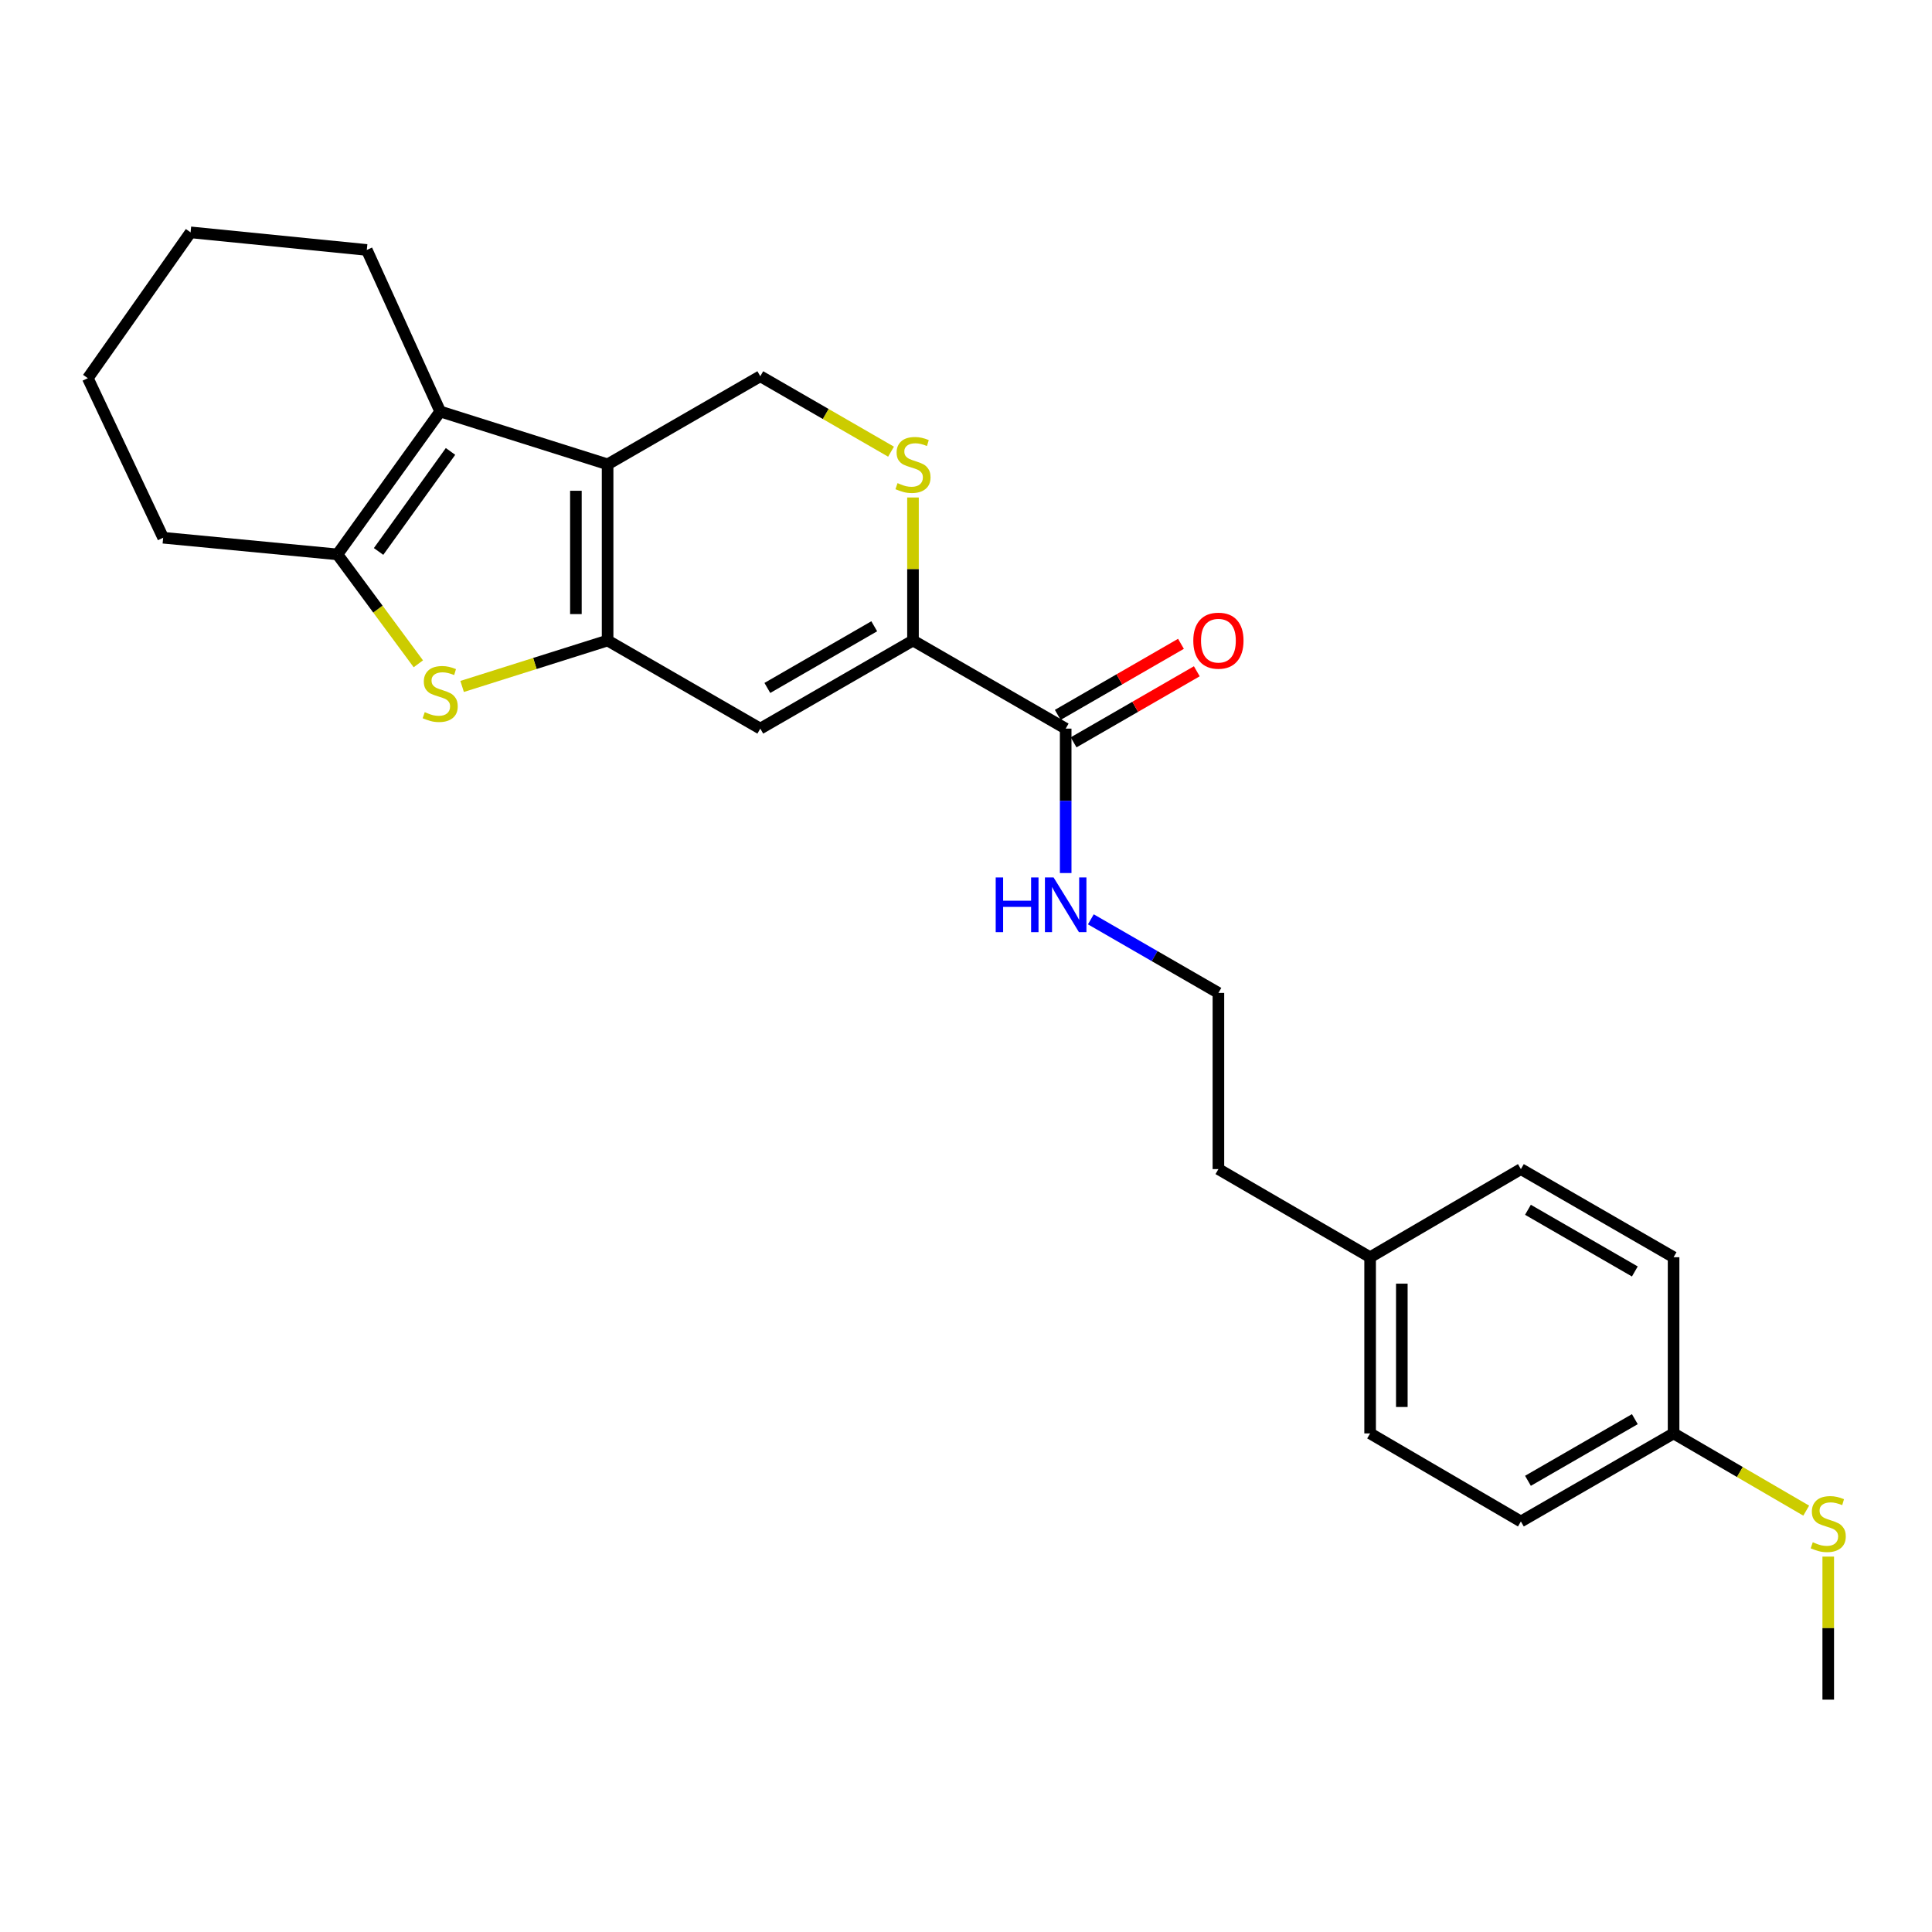 <?xml version='1.0' encoding='iso-8859-1'?>
<svg version='1.1' baseProfile='full'
              xmlns='http://www.w3.org/2000/svg'
                      xmlns:rdkit='http://www.rdkit.org/xml'
                      xmlns:xlink='http://www.w3.org/1999/xlink'
                  xml:space='preserve'
width='1000px' height='1000px' viewBox='0 0 1000 1000'>
<!-- END OF HEADER -->
<rect style='opacity:1.0;fill:#FFFFFF;stroke:none' width='1000' height='1000' x='0' y='0'> </rect>
<path class='bond-0' d='M 314.493,331.53 L 314.493,240.343' style='fill:none;fill-rule:evenodd;stroke:#000000;stroke-width:6px;stroke-linecap:butt;stroke-linejoin:miter;stroke-opacity:1' />
<path class='bond-0' d='M 298.083,317.851 L 298.083,254.021' style='fill:none;fill-rule:evenodd;stroke:#000000;stroke-width:6px;stroke-linecap:butt;stroke-linejoin:miter;stroke-opacity:1' />
<path class='bond-1' d='M 314.493,331.53 L 276.846,343.417' style='fill:none;fill-rule:evenodd;stroke:#000000;stroke-width:6px;stroke-linecap:butt;stroke-linejoin:miter;stroke-opacity:1' />
<path class='bond-1' d='M 276.846,343.417 L 239.198,355.305' style='fill:none;fill-rule:evenodd;stroke:#CCCC00;stroke-width:6px;stroke-linecap:butt;stroke-linejoin:miter;stroke-opacity:1' />
<path class='bond-3' d='M 314.493,331.53 L 393.527,377.132' style='fill:none;fill-rule:evenodd;stroke:#000000;stroke-width:6px;stroke-linecap:butt;stroke-linejoin:miter;stroke-opacity:1' />
<path class='bond-2' d='M 314.493,240.343 L 227.846,212.983' style='fill:none;fill-rule:evenodd;stroke:#000000;stroke-width:6px;stroke-linecap:butt;stroke-linejoin:miter;stroke-opacity:1' />
<path class='bond-7' d='M 314.493,240.343 L 393.527,194.74' style='fill:none;fill-rule:evenodd;stroke:#000000;stroke-width:6px;stroke-linecap:butt;stroke-linejoin:miter;stroke-opacity:1' />
<path class='bond-4' d='M 216.53,343.585 L 195.59,315.266' style='fill:none;fill-rule:evenodd;stroke:#CCCC00;stroke-width:6px;stroke-linecap:butt;stroke-linejoin:miter;stroke-opacity:1' />
<path class='bond-4' d='M 195.59,315.266 L 174.65,286.948' style='fill:none;fill-rule:evenodd;stroke:#000000;stroke-width:6px;stroke-linecap:butt;stroke-linejoin:miter;stroke-opacity:1' />
<path class='bond-13' d='M 227.846,212.983 L 189.857,129.372' style='fill:none;fill-rule:evenodd;stroke:#000000;stroke-width:6px;stroke-linecap:butt;stroke-linejoin:miter;stroke-opacity:1' />
<path class='bond-25' d='M 227.846,212.983 L 174.65,286.948' style='fill:none;fill-rule:evenodd;stroke:#000000;stroke-width:6px;stroke-linecap:butt;stroke-linejoin:miter;stroke-opacity:1' />
<path class='bond-25' d='M 233.189,233.66 L 195.952,285.435' style='fill:none;fill-rule:evenodd;stroke:#000000;stroke-width:6px;stroke-linecap:butt;stroke-linejoin:miter;stroke-opacity:1' />
<path class='bond-5' d='M 393.527,377.132 L 472.561,331.53' style='fill:none;fill-rule:evenodd;stroke:#000000;stroke-width:6px;stroke-linecap:butt;stroke-linejoin:miter;stroke-opacity:1' />
<path class='bond-5' d='M 397.181,356.078 L 452.505,324.156' style='fill:none;fill-rule:evenodd;stroke:#000000;stroke-width:6px;stroke-linecap:butt;stroke-linejoin:miter;stroke-opacity:1' />
<path class='bond-15' d='M 174.65,286.948 L 84.457,278.333' style='fill:none;fill-rule:evenodd;stroke:#000000;stroke-width:6px;stroke-linecap:butt;stroke-linejoin:miter;stroke-opacity:1' />
<path class='bond-6' d='M 472.561,331.53 L 472.561,294.516' style='fill:none;fill-rule:evenodd;stroke:#000000;stroke-width:6px;stroke-linecap:butt;stroke-linejoin:miter;stroke-opacity:1' />
<path class='bond-6' d='M 472.561,294.516 L 472.561,257.502' style='fill:none;fill-rule:evenodd;stroke:#CCCC00;stroke-width:6px;stroke-linecap:butt;stroke-linejoin:miter;stroke-opacity:1' />
<path class='bond-8' d='M 472.561,331.53 L 551.595,377.132' style='fill:none;fill-rule:evenodd;stroke:#000000;stroke-width:6px;stroke-linecap:butt;stroke-linejoin:miter;stroke-opacity:1' />
<path class='bond-26' d='M 461.2,233.787 L 427.364,214.264' style='fill:none;fill-rule:evenodd;stroke:#CCCC00;stroke-width:6px;stroke-linecap:butt;stroke-linejoin:miter;stroke-opacity:1' />
<path class='bond-26' d='M 427.364,214.264 L 393.527,194.74' style='fill:none;fill-rule:evenodd;stroke:#000000;stroke-width:6px;stroke-linecap:butt;stroke-linejoin:miter;stroke-opacity:1' />
<path class='bond-9' d='M 555.695,384.239 L 587.581,365.846' style='fill:none;fill-rule:evenodd;stroke:#000000;stroke-width:6px;stroke-linecap:butt;stroke-linejoin:miter;stroke-opacity:1' />
<path class='bond-9' d='M 587.581,365.846 L 619.466,347.452' style='fill:none;fill-rule:evenodd;stroke:#FF0000;stroke-width:6px;stroke-linecap:butt;stroke-linejoin:miter;stroke-opacity:1' />
<path class='bond-9' d='M 547.495,370.025 L 579.381,351.631' style='fill:none;fill-rule:evenodd;stroke:#000000;stroke-width:6px;stroke-linecap:butt;stroke-linejoin:miter;stroke-opacity:1' />
<path class='bond-9' d='M 579.381,351.631 L 611.266,333.238' style='fill:none;fill-rule:evenodd;stroke:#FF0000;stroke-width:6px;stroke-linecap:butt;stroke-linejoin:miter;stroke-opacity:1' />
<path class='bond-10' d='M 551.595,377.132 L 551.595,414.51' style='fill:none;fill-rule:evenodd;stroke:#000000;stroke-width:6px;stroke-linecap:butt;stroke-linejoin:miter;stroke-opacity:1' />
<path class='bond-10' d='M 551.595,414.51 L 551.595,451.888' style='fill:none;fill-rule:evenodd;stroke:#0000FF;stroke-width:6px;stroke-linecap:butt;stroke-linejoin:miter;stroke-opacity:1' />
<path class='bond-20' d='M 564.617,475.84 L 597.632,494.885' style='fill:none;fill-rule:evenodd;stroke:#0000FF;stroke-width:6px;stroke-linecap:butt;stroke-linejoin:miter;stroke-opacity:1' />
<path class='bond-20' d='M 597.632,494.885 L 630.648,513.931' style='fill:none;fill-rule:evenodd;stroke:#000000;stroke-width:6px;stroke-linecap:butt;stroke-linejoin:miter;stroke-opacity:1' />
<path class='bond-11' d='M 866.246,741.934 L 787.211,787.518' style='fill:none;fill-rule:evenodd;stroke:#000000;stroke-width:6px;stroke-linecap:butt;stroke-linejoin:miter;stroke-opacity:1' />
<path class='bond-11' d='M 846.191,734.556 L 790.868,766.465' style='fill:none;fill-rule:evenodd;stroke:#000000;stroke-width:6px;stroke-linecap:butt;stroke-linejoin:miter;stroke-opacity:1' />
<path class='bond-12' d='M 866.246,741.934 L 900.571,761.919' style='fill:none;fill-rule:evenodd;stroke:#000000;stroke-width:6px;stroke-linecap:butt;stroke-linejoin:miter;stroke-opacity:1' />
<path class='bond-12' d='M 900.571,761.919 L 934.896,781.905' style='fill:none;fill-rule:evenodd;stroke:#CCCC00;stroke-width:6px;stroke-linecap:butt;stroke-linejoin:miter;stroke-opacity:1' />
<path class='bond-28' d='M 866.246,741.934 L 866.246,650.738' style='fill:none;fill-rule:evenodd;stroke:#000000;stroke-width:6px;stroke-linecap:butt;stroke-linejoin:miter;stroke-opacity:1' />
<path class='bond-22' d='M 946.292,805.699 L 946.292,842.717' style='fill:none;fill-rule:evenodd;stroke:#CCCC00;stroke-width:6px;stroke-linecap:butt;stroke-linejoin:miter;stroke-opacity:1' />
<path class='bond-22' d='M 946.292,842.717 L 946.292,879.735' style='fill:none;fill-rule:evenodd;stroke:#000000;stroke-width:6px;stroke-linecap:butt;stroke-linejoin:miter;stroke-opacity:1' />
<path class='bond-23' d='M 189.857,129.372 L 98.642,120.265' style='fill:none;fill-rule:evenodd;stroke:#000000;stroke-width:6px;stroke-linecap:butt;stroke-linejoin:miter;stroke-opacity:1' />
<path class='bond-14' d='M 709.171,650.738 L 630.648,605.127' style='fill:none;fill-rule:evenodd;stroke:#000000;stroke-width:6px;stroke-linecap:butt;stroke-linejoin:miter;stroke-opacity:1' />
<path class='bond-18' d='M 709.171,650.738 L 787.211,605.127' style='fill:none;fill-rule:evenodd;stroke:#000000;stroke-width:6px;stroke-linecap:butt;stroke-linejoin:miter;stroke-opacity:1' />
<path class='bond-19' d='M 709.171,650.738 L 709.171,741.934' style='fill:none;fill-rule:evenodd;stroke:#000000;stroke-width:6px;stroke-linecap:butt;stroke-linejoin:miter;stroke-opacity:1' />
<path class='bond-19' d='M 725.581,664.418 L 725.581,728.255' style='fill:none;fill-rule:evenodd;stroke:#000000;stroke-width:6px;stroke-linecap:butt;stroke-linejoin:miter;stroke-opacity:1' />
<path class='bond-24' d='M 84.457,278.333 L 45.455,195.743' style='fill:none;fill-rule:evenodd;stroke:#000000;stroke-width:6px;stroke-linecap:butt;stroke-linejoin:miter;stroke-opacity:1' />
<path class='bond-16' d='M 866.246,650.738 L 787.211,605.127' style='fill:none;fill-rule:evenodd;stroke:#000000;stroke-width:6px;stroke-linecap:butt;stroke-linejoin:miter;stroke-opacity:1' />
<path class='bond-16' d='M 846.188,658.11 L 790.864,626.182' style='fill:none;fill-rule:evenodd;stroke:#000000;stroke-width:6px;stroke-linecap:butt;stroke-linejoin:miter;stroke-opacity:1' />
<path class='bond-17' d='M 787.211,787.518 L 709.171,741.934' style='fill:none;fill-rule:evenodd;stroke:#000000;stroke-width:6px;stroke-linecap:butt;stroke-linejoin:miter;stroke-opacity:1' />
<path class='bond-21' d='M 630.648,513.931 L 630.648,605.127' style='fill:none;fill-rule:evenodd;stroke:#000000;stroke-width:6px;stroke-linecap:butt;stroke-linejoin:miter;stroke-opacity:1' />
<path class='bond-27' d='M 98.642,120.265 L 45.455,195.743' style='fill:none;fill-rule:evenodd;stroke:#000000;stroke-width:6px;stroke-linecap:butt;stroke-linejoin:miter;stroke-opacity:1' />
<path  class='atom-2' d='M 219.846 368.609
Q 220.166 368.729, 221.486 369.289
Q 222.806 369.849, 224.246 370.209
Q 225.726 370.529, 227.166 370.529
Q 229.846 370.529, 231.406 369.249
Q 232.966 367.929, 232.966 365.649
Q 232.966 364.089, 232.166 363.129
Q 231.406 362.169, 230.206 361.649
Q 229.006 361.129, 227.006 360.529
Q 224.486 359.769, 222.966 359.049
Q 221.486 358.329, 220.406 356.809
Q 219.366 355.289, 219.366 352.729
Q 219.366 349.169, 221.766 346.969
Q 224.206 344.769, 229.006 344.769
Q 232.286 344.769, 236.006 346.329
L 235.086 349.409
Q 231.686 348.009, 229.126 348.009
Q 226.366 348.009, 224.846 349.169
Q 223.326 350.289, 223.366 352.249
Q 223.366 353.769, 224.126 354.689
Q 224.926 355.609, 226.046 356.129
Q 227.206 356.649, 229.126 357.249
Q 231.686 358.049, 233.206 358.849
Q 234.726 359.649, 235.806 361.289
Q 236.926 362.889, 236.926 365.649
Q 236.926 369.569, 234.286 371.689
Q 231.686 373.769, 227.326 373.769
Q 224.806 373.769, 222.886 373.209
Q 221.006 372.689, 218.766 371.769
L 219.846 368.609
' fill='#CCCC00'/>
<path  class='atom-7' d='M 464.561 250.063
Q 464.881 250.183, 466.201 250.743
Q 467.521 251.303, 468.961 251.663
Q 470.441 251.983, 471.881 251.983
Q 474.561 251.983, 476.121 250.703
Q 477.681 249.383, 477.681 247.103
Q 477.681 245.543, 476.881 244.583
Q 476.121 243.623, 474.921 243.103
Q 473.721 242.583, 471.721 241.983
Q 469.201 241.223, 467.681 240.503
Q 466.201 239.783, 465.121 238.263
Q 464.081 236.743, 464.081 234.183
Q 464.081 230.623, 466.481 228.423
Q 468.921 226.223, 473.721 226.223
Q 477.001 226.223, 480.721 227.783
L 479.801 230.863
Q 476.401 229.463, 473.841 229.463
Q 471.081 229.463, 469.561 230.623
Q 468.041 231.743, 468.081 233.703
Q 468.081 235.223, 468.841 236.143
Q 469.641 237.063, 470.761 237.583
Q 471.921 238.103, 473.841 238.703
Q 476.401 239.503, 477.921 240.303
Q 479.441 241.103, 480.521 242.743
Q 481.641 244.343, 481.641 247.103
Q 481.641 251.023, 479.001 253.143
Q 476.401 255.223, 472.041 255.223
Q 469.521 255.223, 467.601 254.663
Q 465.721 254.143, 463.481 253.223
L 464.561 250.063
' fill='#CCCC00'/>
<path  class='atom-10' d='M 617.648 331.61
Q 617.648 324.81, 621.008 321.01
Q 624.368 317.21, 630.648 317.21
Q 636.928 317.21, 640.288 321.01
Q 643.648 324.81, 643.648 331.61
Q 643.648 338.49, 640.248 342.41
Q 636.848 346.29, 630.648 346.29
Q 624.408 346.29, 621.008 342.41
Q 617.648 338.53, 617.648 331.61
M 630.648 343.09
Q 634.968 343.09, 637.288 340.21
Q 639.648 337.29, 639.648 331.61
Q 639.648 326.05, 637.288 323.25
Q 634.968 320.41, 630.648 320.41
Q 626.328 320.41, 623.968 323.21
Q 621.648 326.01, 621.648 331.61
Q 621.648 337.33, 623.968 340.21
Q 626.328 343.09, 630.648 343.09
' fill='#FF0000'/>
<path  class='atom-11' d='M 515.375 454.168
L 519.215 454.168
L 519.215 466.208
L 533.695 466.208
L 533.695 454.168
L 537.535 454.168
L 537.535 482.488
L 533.695 482.488
L 533.695 469.408
L 519.215 469.408
L 519.215 482.488
L 515.375 482.488
L 515.375 454.168
' fill='#0000FF'/>
<path  class='atom-11' d='M 545.335 454.168
L 554.615 469.168
Q 555.535 470.648, 557.015 473.328
Q 558.495 476.008, 558.575 476.168
L 558.575 454.168
L 562.335 454.168
L 562.335 482.488
L 558.455 482.488
L 548.495 466.088
Q 547.335 464.168, 546.095 461.968
Q 544.895 459.768, 544.535 459.088
L 544.535 482.488
L 540.855 482.488
L 540.855 454.168
L 545.335 454.168
' fill='#0000FF'/>
<path  class='atom-13' d='M 938.292 798.26
Q 938.612 798.38, 939.932 798.94
Q 941.252 799.5, 942.692 799.86
Q 944.172 800.18, 945.612 800.18
Q 948.292 800.18, 949.852 798.9
Q 951.412 797.58, 951.412 795.3
Q 951.412 793.74, 950.612 792.78
Q 949.852 791.82, 948.652 791.3
Q 947.452 790.78, 945.452 790.18
Q 942.932 789.42, 941.412 788.7
Q 939.932 787.98, 938.852 786.46
Q 937.812 784.94, 937.812 782.38
Q 937.812 778.82, 940.212 776.62
Q 942.652 774.42, 947.452 774.42
Q 950.732 774.42, 954.452 775.98
L 953.532 779.06
Q 950.132 777.66, 947.572 777.66
Q 944.812 777.66, 943.292 778.82
Q 941.772 779.94, 941.812 781.9
Q 941.812 783.42, 942.572 784.34
Q 943.372 785.26, 944.492 785.78
Q 945.652 786.3, 947.572 786.9
Q 950.132 787.7, 951.652 788.5
Q 953.172 789.3, 954.252 790.94
Q 955.372 792.54, 955.372 795.3
Q 955.372 799.22, 952.732 801.34
Q 950.132 803.42, 945.772 803.42
Q 943.252 803.42, 941.332 802.86
Q 939.452 802.34, 937.212 801.42
L 938.292 798.26
' fill='#CCCC00'/>
</svg>
